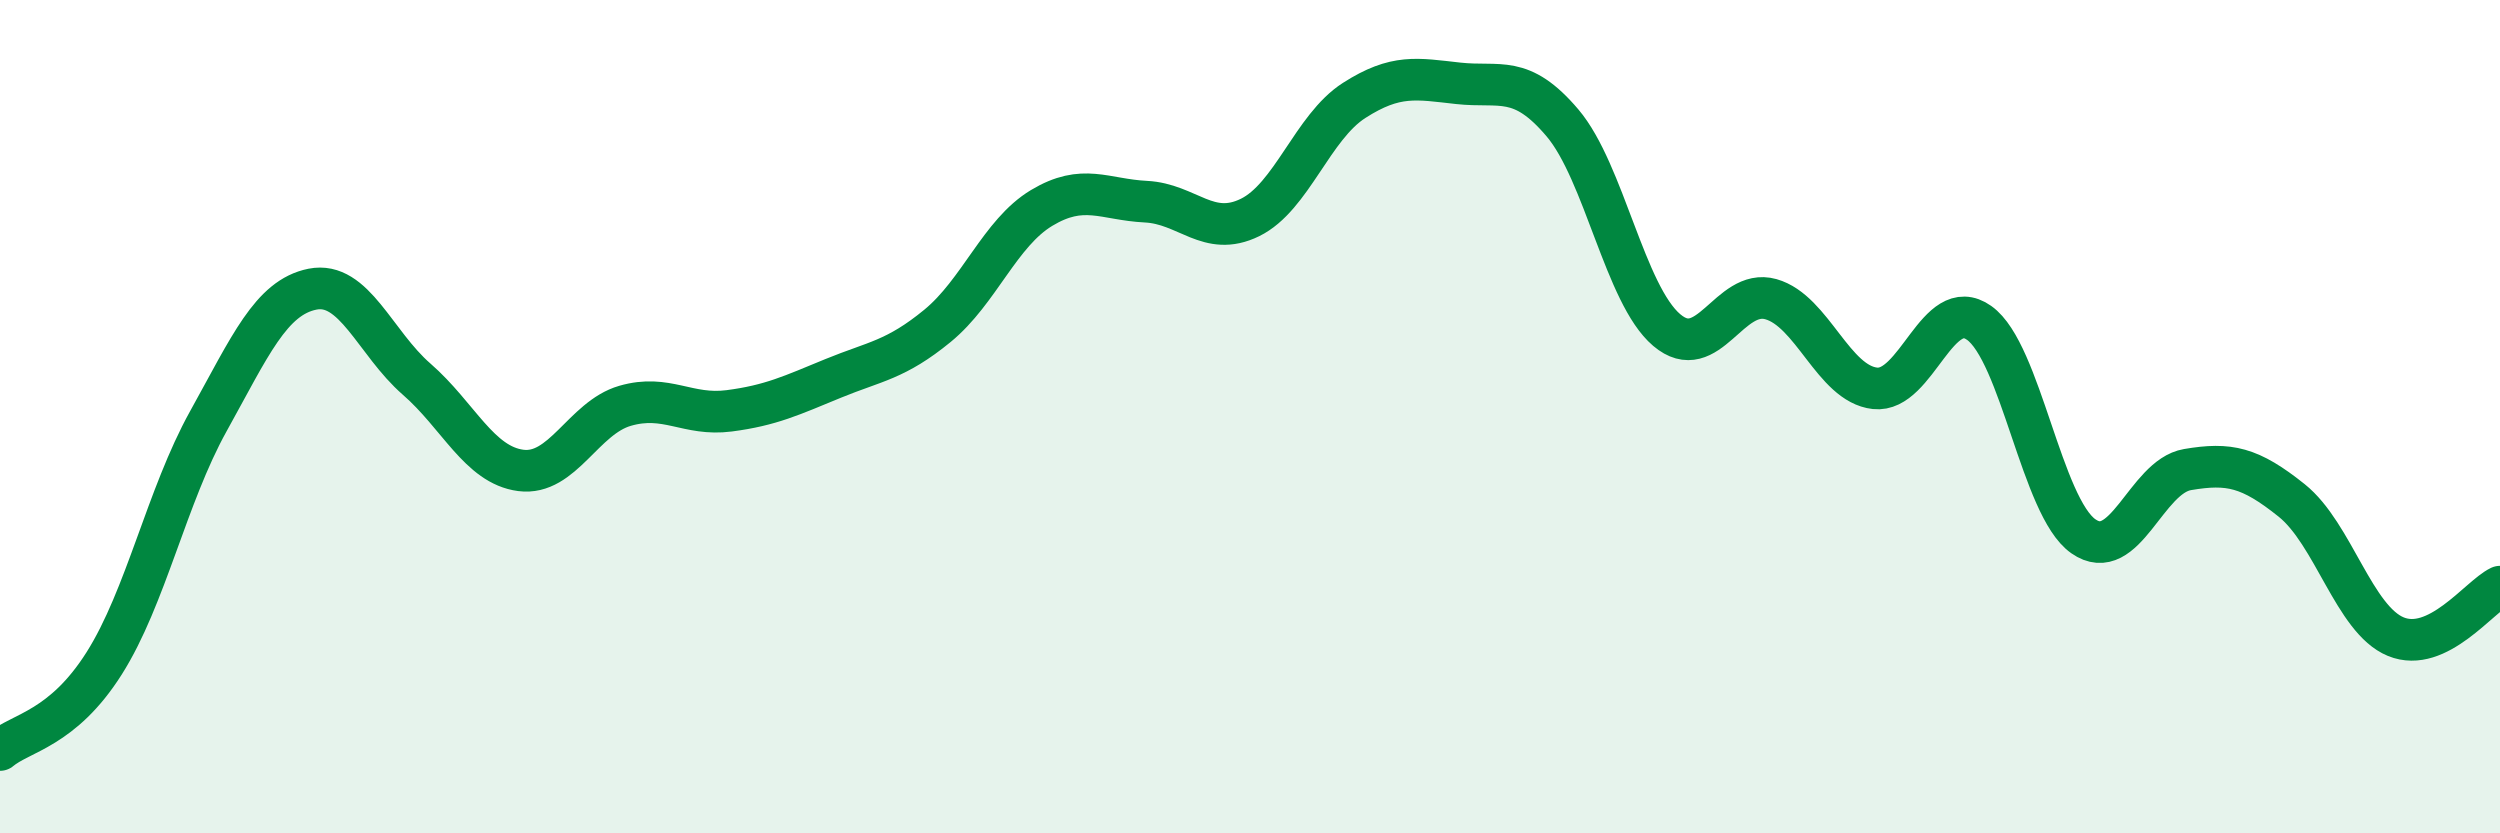 
    <svg width="60" height="20" viewBox="0 0 60 20" xmlns="http://www.w3.org/2000/svg">
      <path
        d="M 0,18 C 0.5,17.58 1.5,17.5 2.5,15.92 C 3.5,14.34 4,11.91 5,10.11 C 6,8.31 6.5,7.14 7.5,6.94 C 8.5,6.74 9,8.23 10,9.1 C 11,9.97 11.5,11.16 12.5,11.29 C 13.5,11.42 14,10.03 15,9.74 C 16,9.45 16.5,9.99 17.5,9.86 C 18.5,9.73 19,9.49 20,9.08 C 21,8.67 21.5,8.64 22.5,7.82 C 23.5,7 24,5.59 25,4.99 C 26,4.39 26.5,4.79 27.5,4.84 C 28.5,4.89 29,5.71 30,5.22 C 31,4.73 31.5,3.05 32.5,2.41 C 33.5,1.77 34,1.89 35,2 C 36,2.11 36.5,1.77 37.5,2.95 C 38.5,4.13 39,7.07 40,7.92 C 41,8.77 41.5,6.9 42.5,7.18 C 43.5,7.46 44,9.21 45,9.32 C 46,9.43 46.5,7.04 47.5,7.75 C 48.5,8.46 49,12.17 50,12.87 C 51,13.57 51.5,11.44 52.5,11.27 C 53.5,11.1 54,11.21 55,12.01 C 56,12.81 56.5,14.87 57.5,15.28 C 58.5,15.69 59.5,14.32 60,14.08L60 20L0 20Z"
        fill="#008740"
        opacity="0.1"
        stroke-linecap="round"
        stroke-linejoin="round"
      />
      <path
        d="M 0,18 C 0.5,17.58 1.5,17.5 2.5,15.92 C 3.5,14.34 4,11.91 5,10.11 C 6,8.31 6.5,7.14 7.5,6.94 C 8.5,6.74 9,8.23 10,9.1 C 11,9.97 11.5,11.16 12.5,11.29 C 13.5,11.42 14,10.03 15,9.74 C 16,9.45 16.5,9.99 17.5,9.86 C 18.5,9.73 19,9.49 20,9.08 C 21,8.67 21.5,8.64 22.5,7.82 C 23.5,7 24,5.59 25,4.99 C 26,4.39 26.5,4.79 27.5,4.84 C 28.5,4.89 29,5.71 30,5.22 C 31,4.73 31.5,3.05 32.5,2.41 C 33.5,1.77 34,1.89 35,2 C 36,2.11 36.5,1.77 37.5,2.95 C 38.5,4.13 39,7.07 40,7.92 C 41,8.77 41.5,6.9 42.5,7.18 C 43.5,7.46 44,9.21 45,9.32 C 46,9.43 46.5,7.04 47.5,7.75 C 48.5,8.46 49,12.17 50,12.87 C 51,13.57 51.5,11.44 52.5,11.27 C 53.5,11.1 54,11.21 55,12.01 C 56,12.81 56.5,14.87 57.5,15.28 C 58.5,15.69 59.5,14.32 60,14.08"
        stroke="#008740"
        stroke-width="1"
        fill="none"
        stroke-linecap="round"
        stroke-linejoin="round"
      />
    </svg>
  
